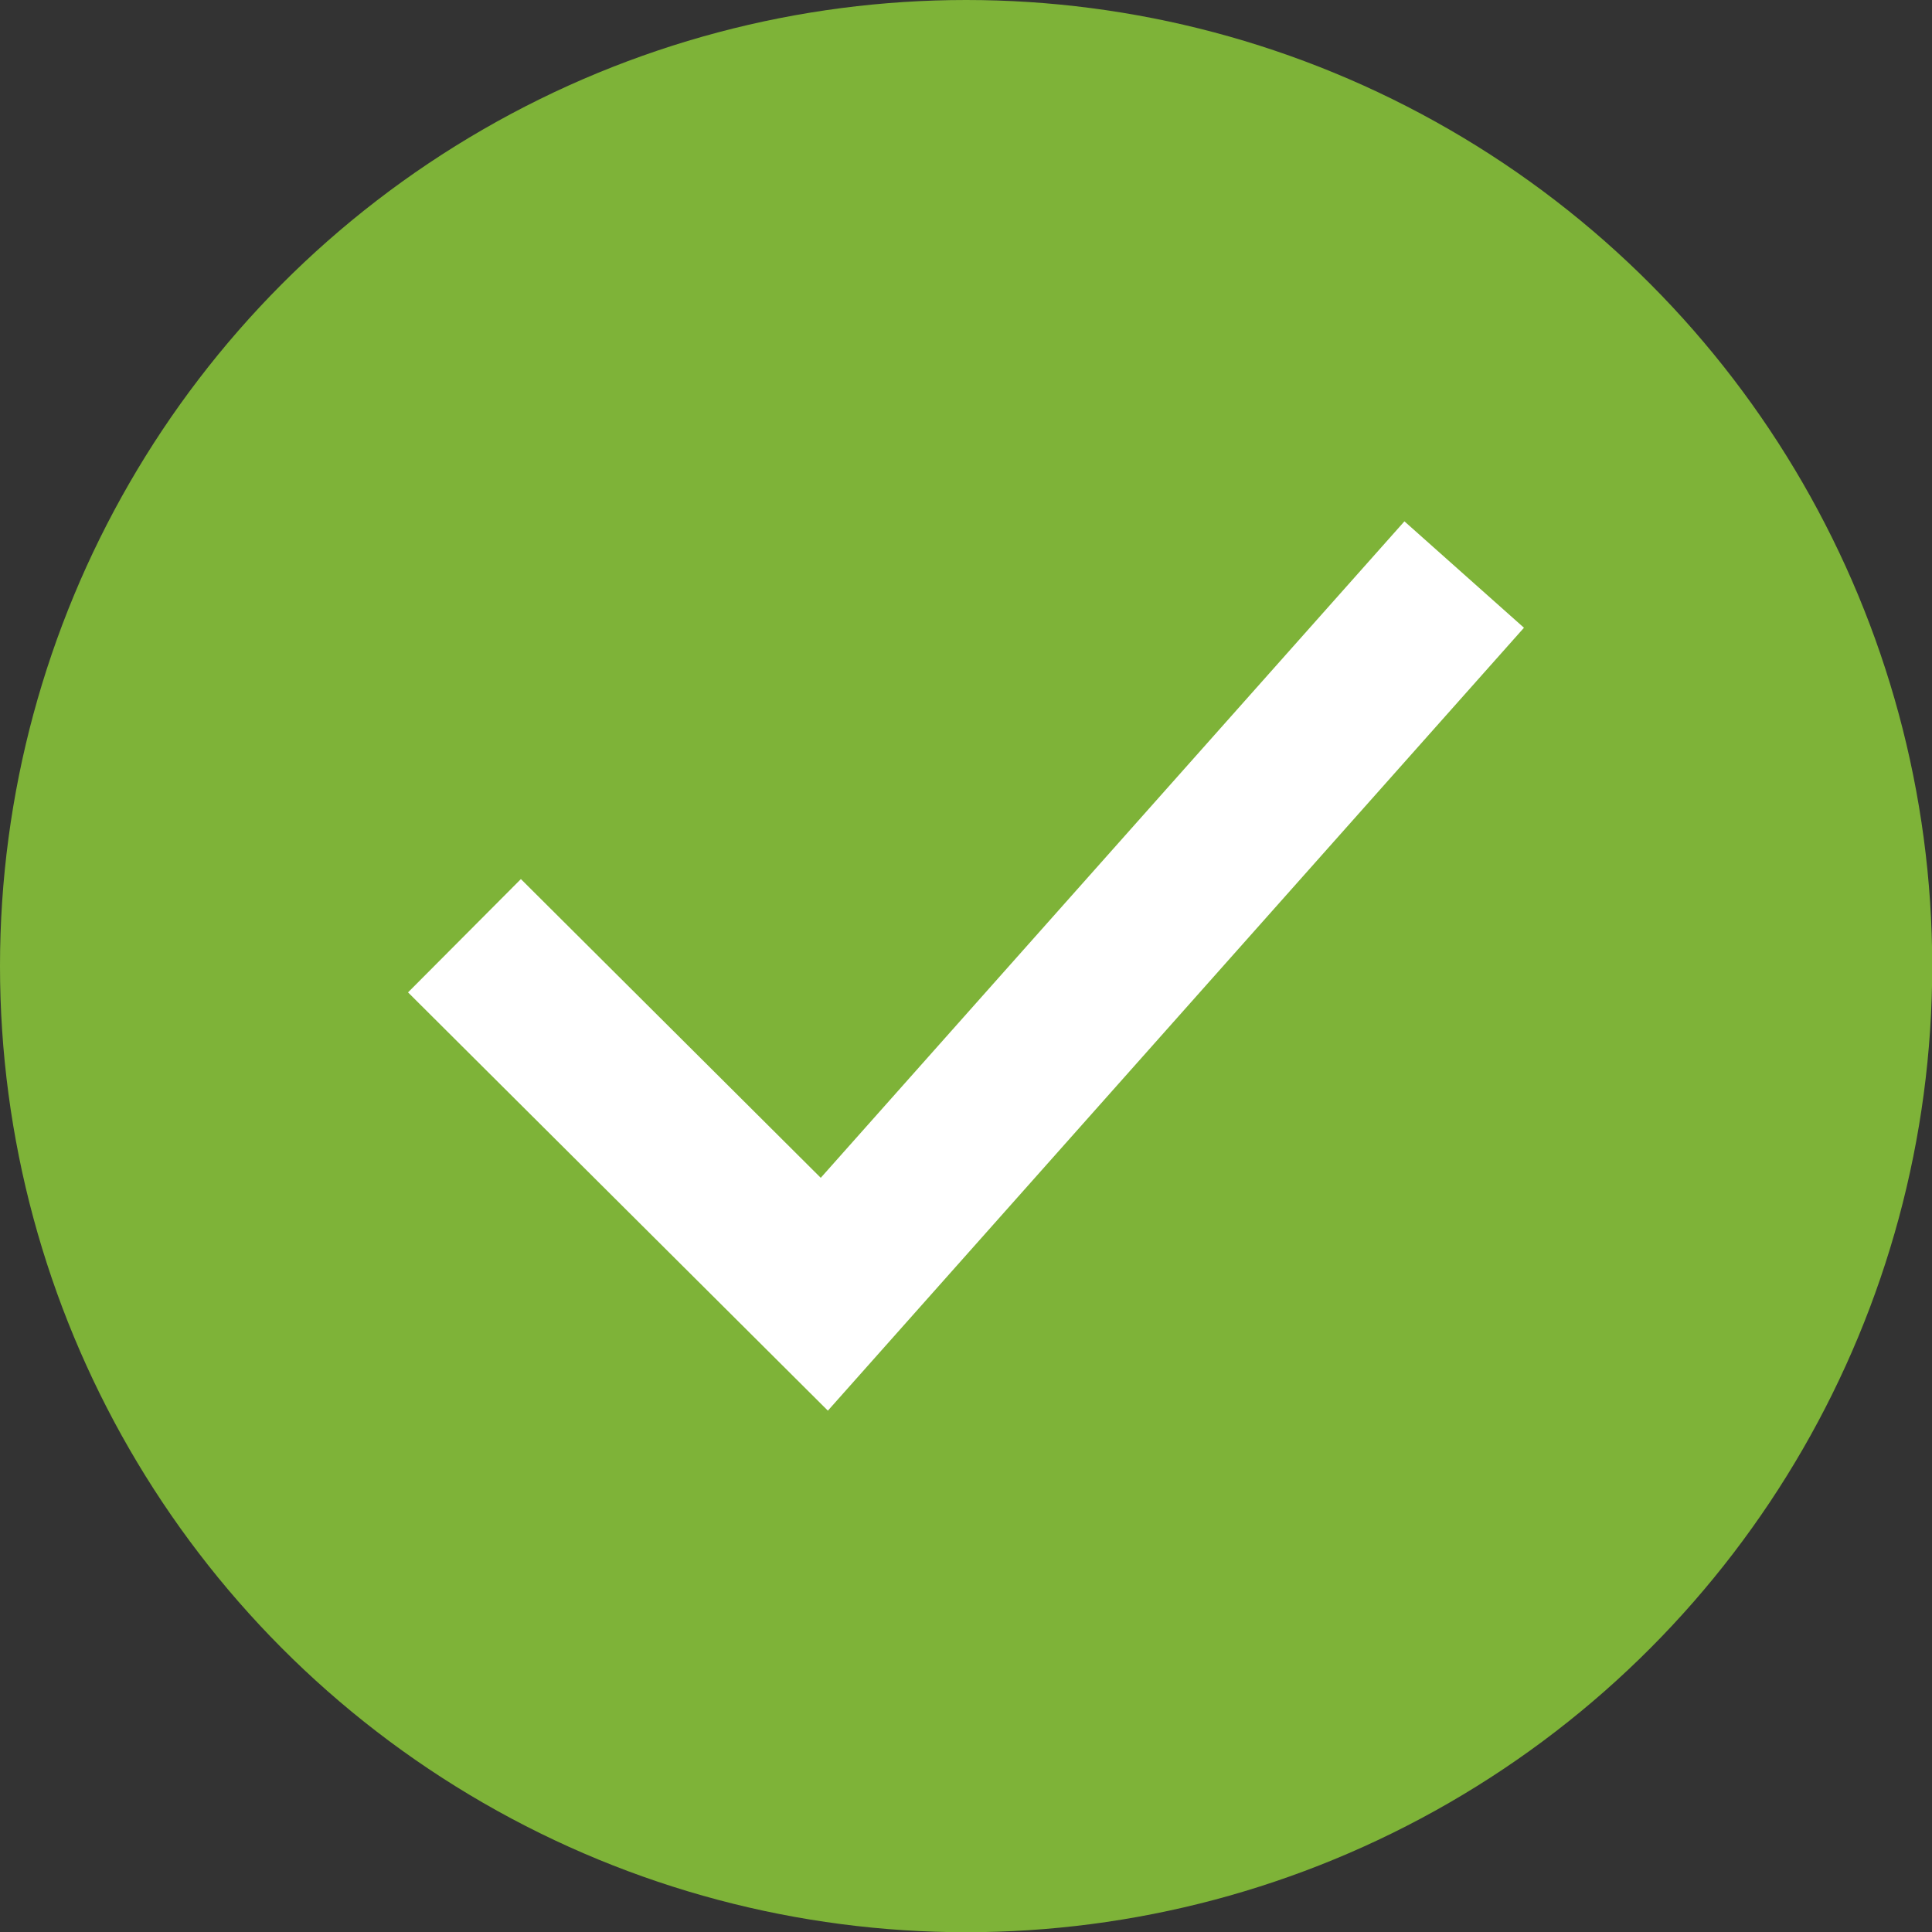 <?xml version="1.0" encoding="UTF-8"?><svg xmlns="http://www.w3.org/2000/svg" id="Layer_26852ab2fe9aaf" data-name="Layer 2" viewBox="0 0 86.79 86.79" aria-hidden="true" width="86px" height="86px">
  <rect x="0" y="0" width="86.79" height="86.79" fill="#333333" stroke="none"/>
  <defs><linearGradient class="cerosgradient" data-cerosgradient="true" id="CerosGradient_ide5dd5c7f4" gradientUnits="userSpaceOnUse" x1="50%" y1="100%" x2="50%" y2="0%"><stop offset="0%" stop-color="#d1d1d1"/><stop offset="100%" stop-color="#d1d1d1"/></linearGradient><linearGradient/>
    <style>
      .cls-1-6852ab2fe9aaf{
        fill: #fff;
      }

      .cls-2-6852ab2fe9aaf{
        fill: #7eb338;
      }
    </style>
  </defs>
  <g id="Layer_1-26852ab2fe9aaf" data-name="Layer 1">
    <g>
      <circle class="cls-2-6852ab2fe9aaf" cx="43.4" cy="43.4" r="43.4"/>
      <polygon class="cls-1-6852ab2fe9aaf" points="37.19 63.37 18.33 44.58 23.4 39.49 36.87 52.91 63.09 23.42 68.46 28.2 37.19 63.37"/>
    </g>
  </g>
</svg>